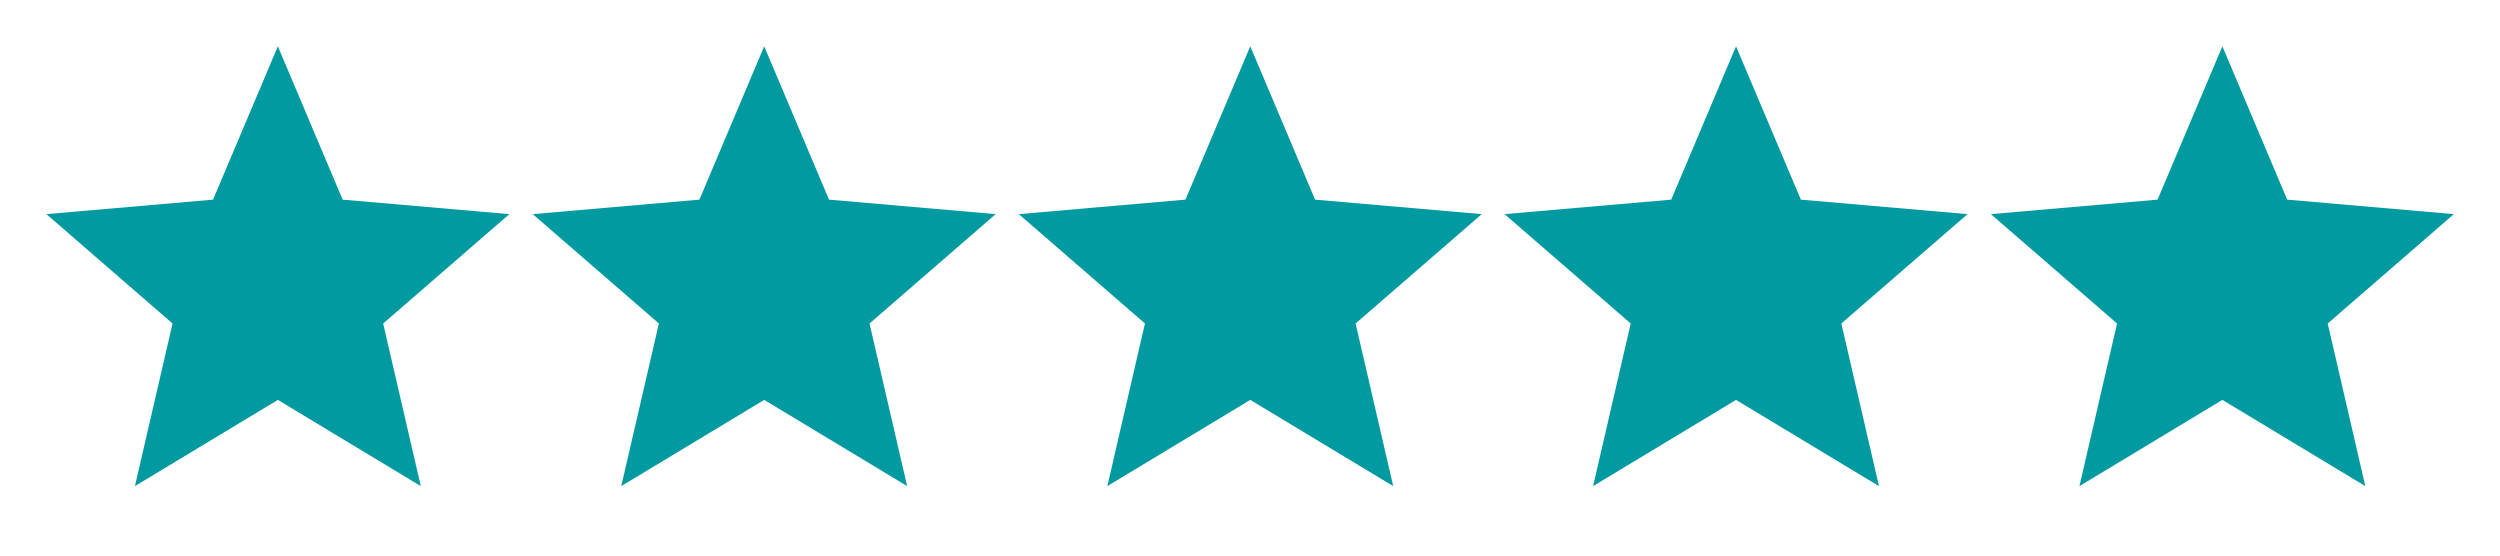 <svg width="63" height="14" viewBox="0 0 63 14" fill="none" xmlns="http://www.w3.org/2000/svg">
<path d="M3.4 12.25L4.348 8.152L1.169 5.396L5.369 5.031L7.002 1.167L8.635 5.031L12.835 5.396L9.656 8.152L10.604 12.25L7.002 10.077L3.4 12.25Z" fill="#009AA0"/>
<path d="M15.656 12.25L16.604 8.152L13.425 5.396L17.625 5.031L19.258 1.167L20.891 5.031L25.091 5.396L21.912 8.152L22.86 12.25L19.258 10.077L15.656 12.25Z" fill="#009AA0"/>
<path d="M27.905 12.25L28.853 8.152L25.674 5.396L29.873 5.031L31.507 1.167L33.14 5.031L37.34 5.396L34.161 8.152L35.109 12.25L31.507 10.077L27.905 12.25Z" fill="#009AA0"/>
<path d="M40.146 12.25L41.094 8.152L37.915 5.396L42.115 5.031L43.748 1.167L45.382 5.031L49.582 5.396L46.402 8.152L47.35 12.25L43.748 10.077L40.146 12.25Z" fill="#009AA0"/>
<path d="M52.402 12.25L53.35 8.152L50.171 5.396L54.371 5.031L56.004 1.167L57.637 5.031L61.837 5.396L58.658 8.152L59.606 12.25L56.004 10.077L52.402 12.25Z" fill="#009AA0"/>
</svg>
